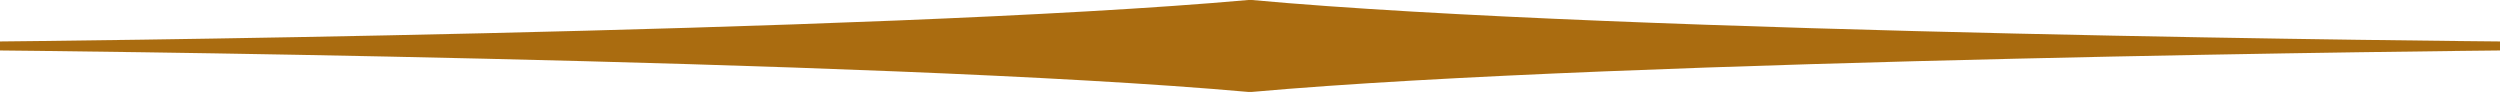 <?xml version="1.0" encoding="utf-8"?>
<!-- Generator: Adobe Illustrator 22.0.1, SVG Export Plug-In . SVG Version: 6.00 Build 0)  -->
<svg version="1.1" id="Lager_1" xmlns="http://www.w3.org/2000/svg" xmlns:xlink="http://www.w3.org/1999/xlink" x="0px" y="0px"
	 viewBox="0 0 277.4 10.2" enable-background="new 0 0 277.4 10.2" xml:space="preserve">
<path fill="#AA6C10" d="M138.5,10.2C97.1,6.5,0,5.6,0,5.6v-1c0,0,97.1-0.9,138.5-4.6h0.4c41.4,3.8,138.5,4.6,138.5,4.6v1
	c0,0-97.1,0.9-138.5,4.6H138.5z"/>
</svg>
